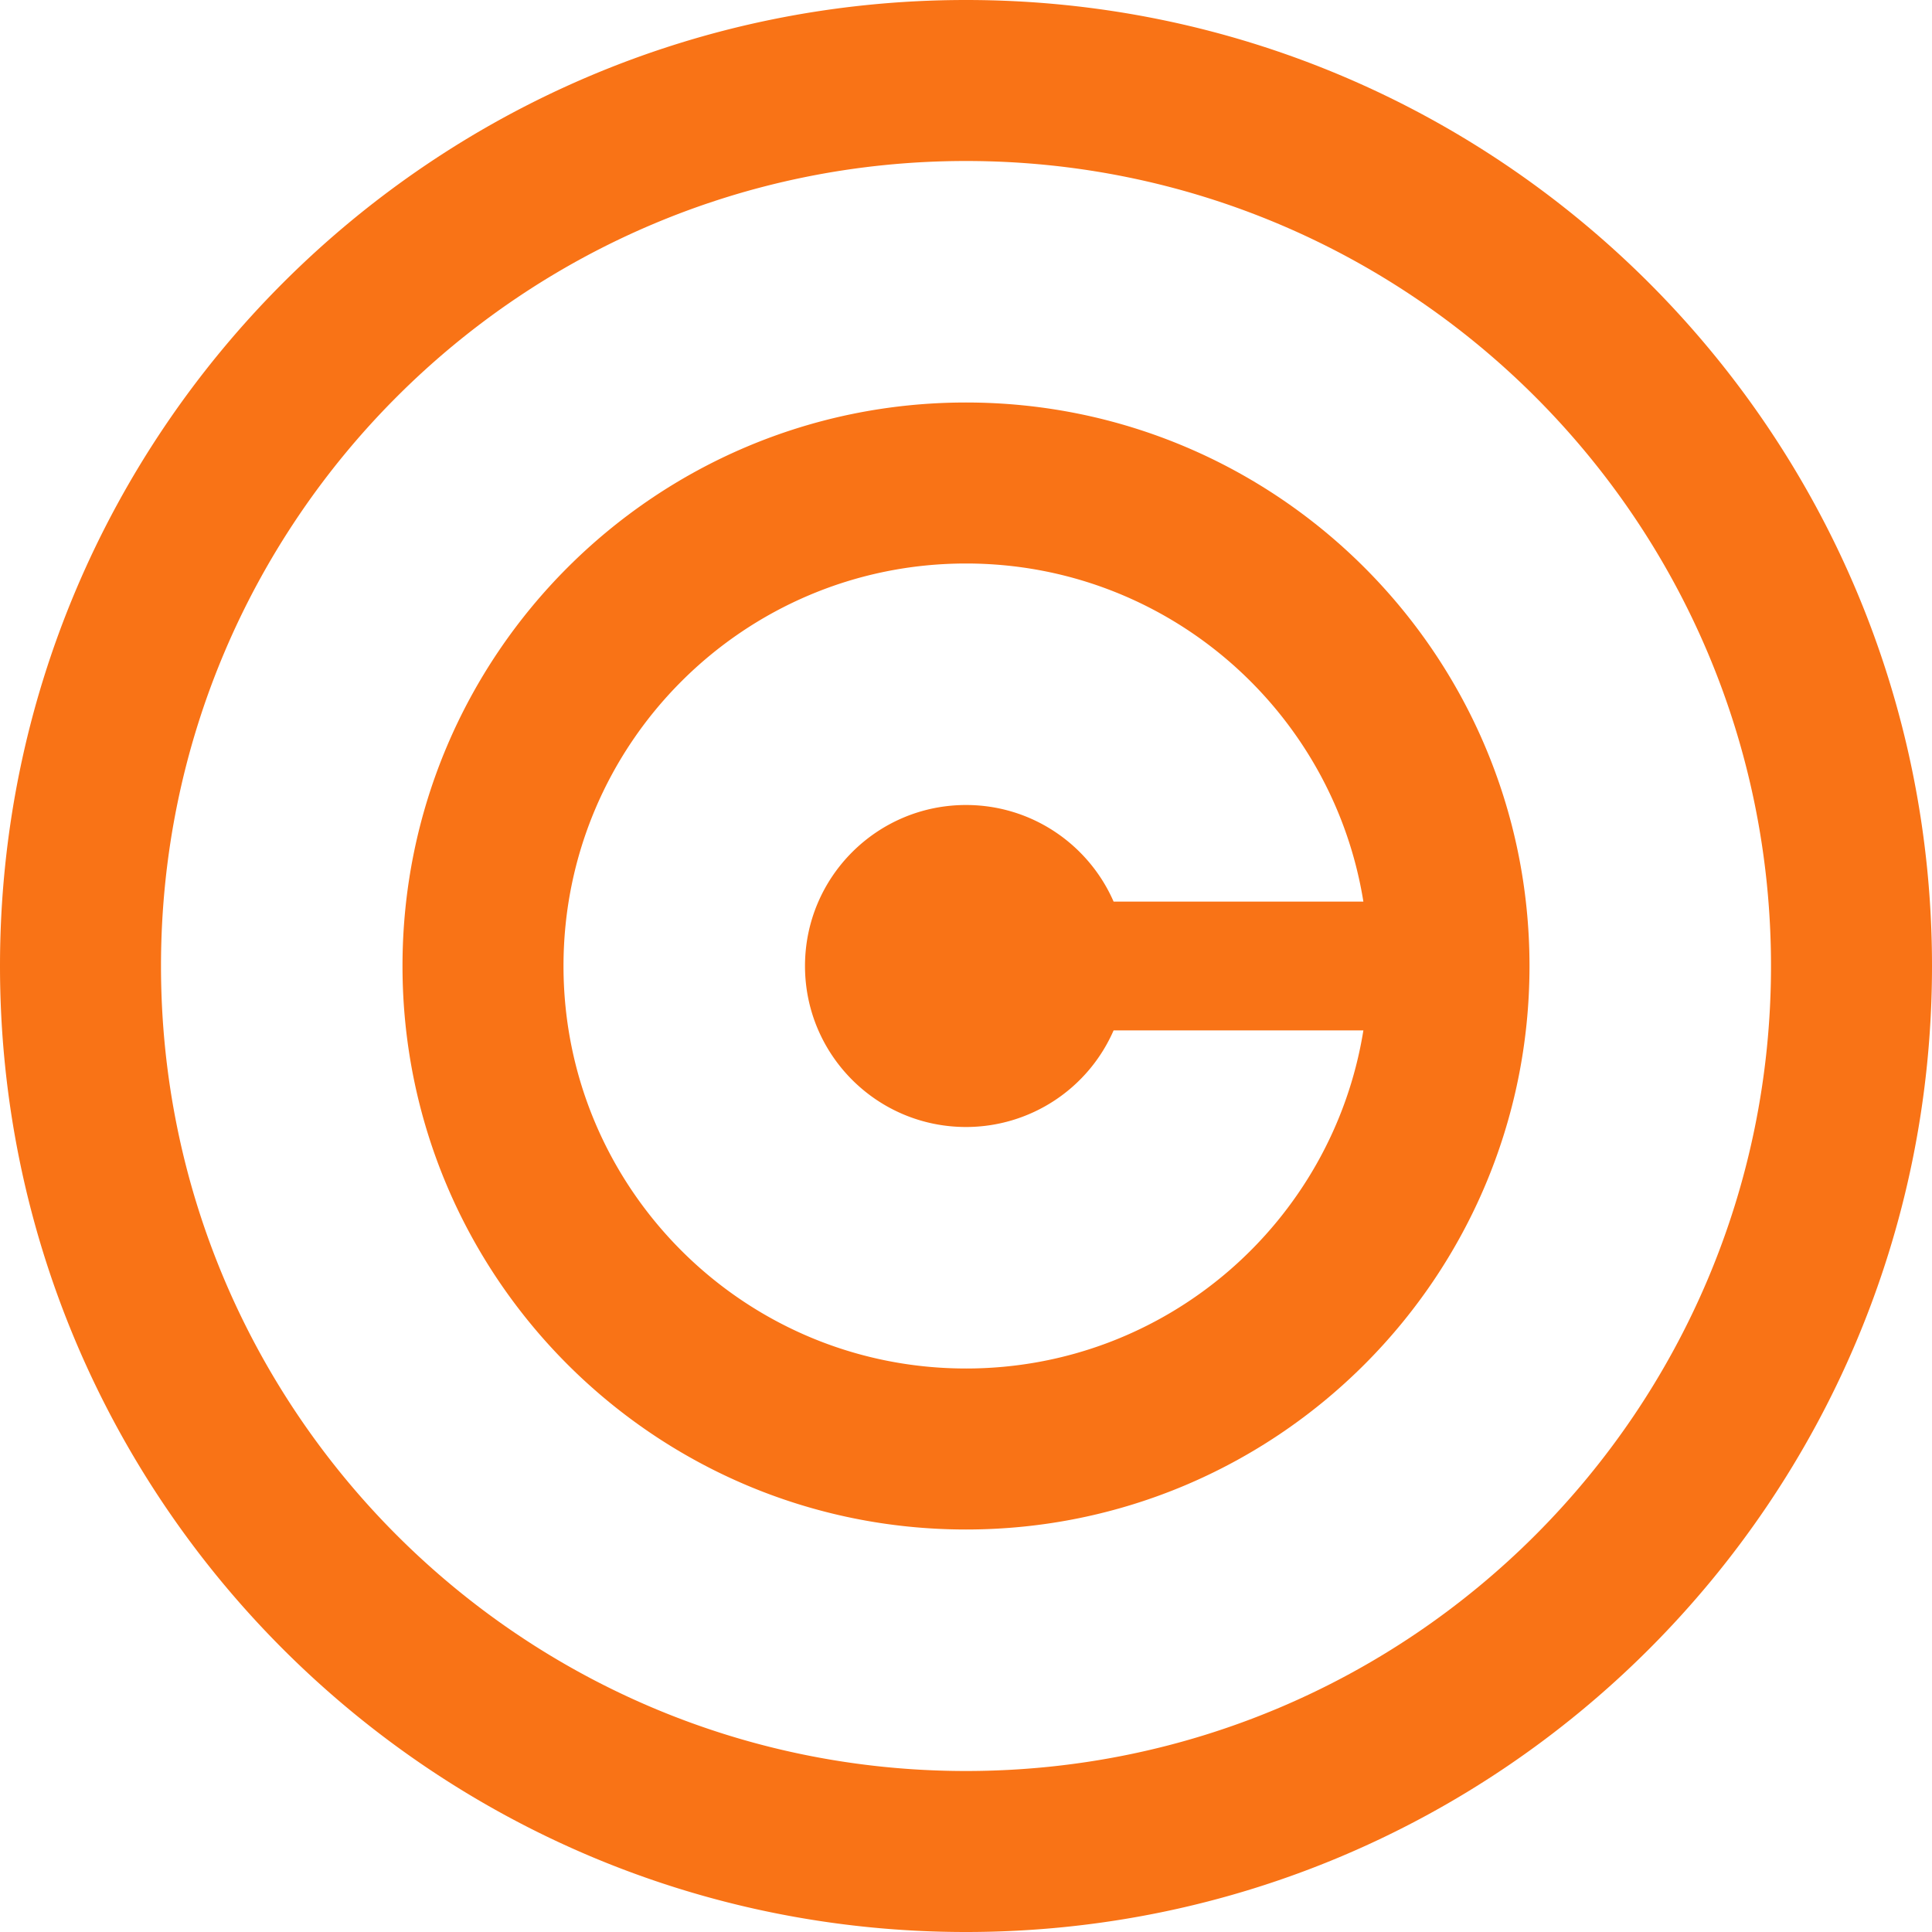 <svg xmlns="http://www.w3.org/2000/svg" fill="none" viewBox="0 0 120 120">
    <path fill="#f97316" fill-rule="evenodd" d="M60 120c33.137 0 60-26.863 60-60S93.137 0 60 0 0 26.863 0 60s26.863 60 60 60Zm50-60c0 27.614-22.386 50-50 50S10 87.614 10 60s22.386-50 50-50 50 22.386 50 50ZM60 95c19.33 0 35-15.67 35-35S79.33 25 60 25 25 40.67 25 60s15.67 35 35 35Zm0-10c12.446 0 22.767-9.094 24.682-21H69.168A10.002 10.002 0 0 1 60 70c-5.523 0-10-4.477-10-10s4.477-10 10-10c4.1 0 7.625 2.468 9.168 6h15.514C82.767 44.094 72.446 35 60 35c-13.807 0-25 11.193-25 25s11.193 25 25 25Z" clip-rule="evenodd"/>
</svg>
